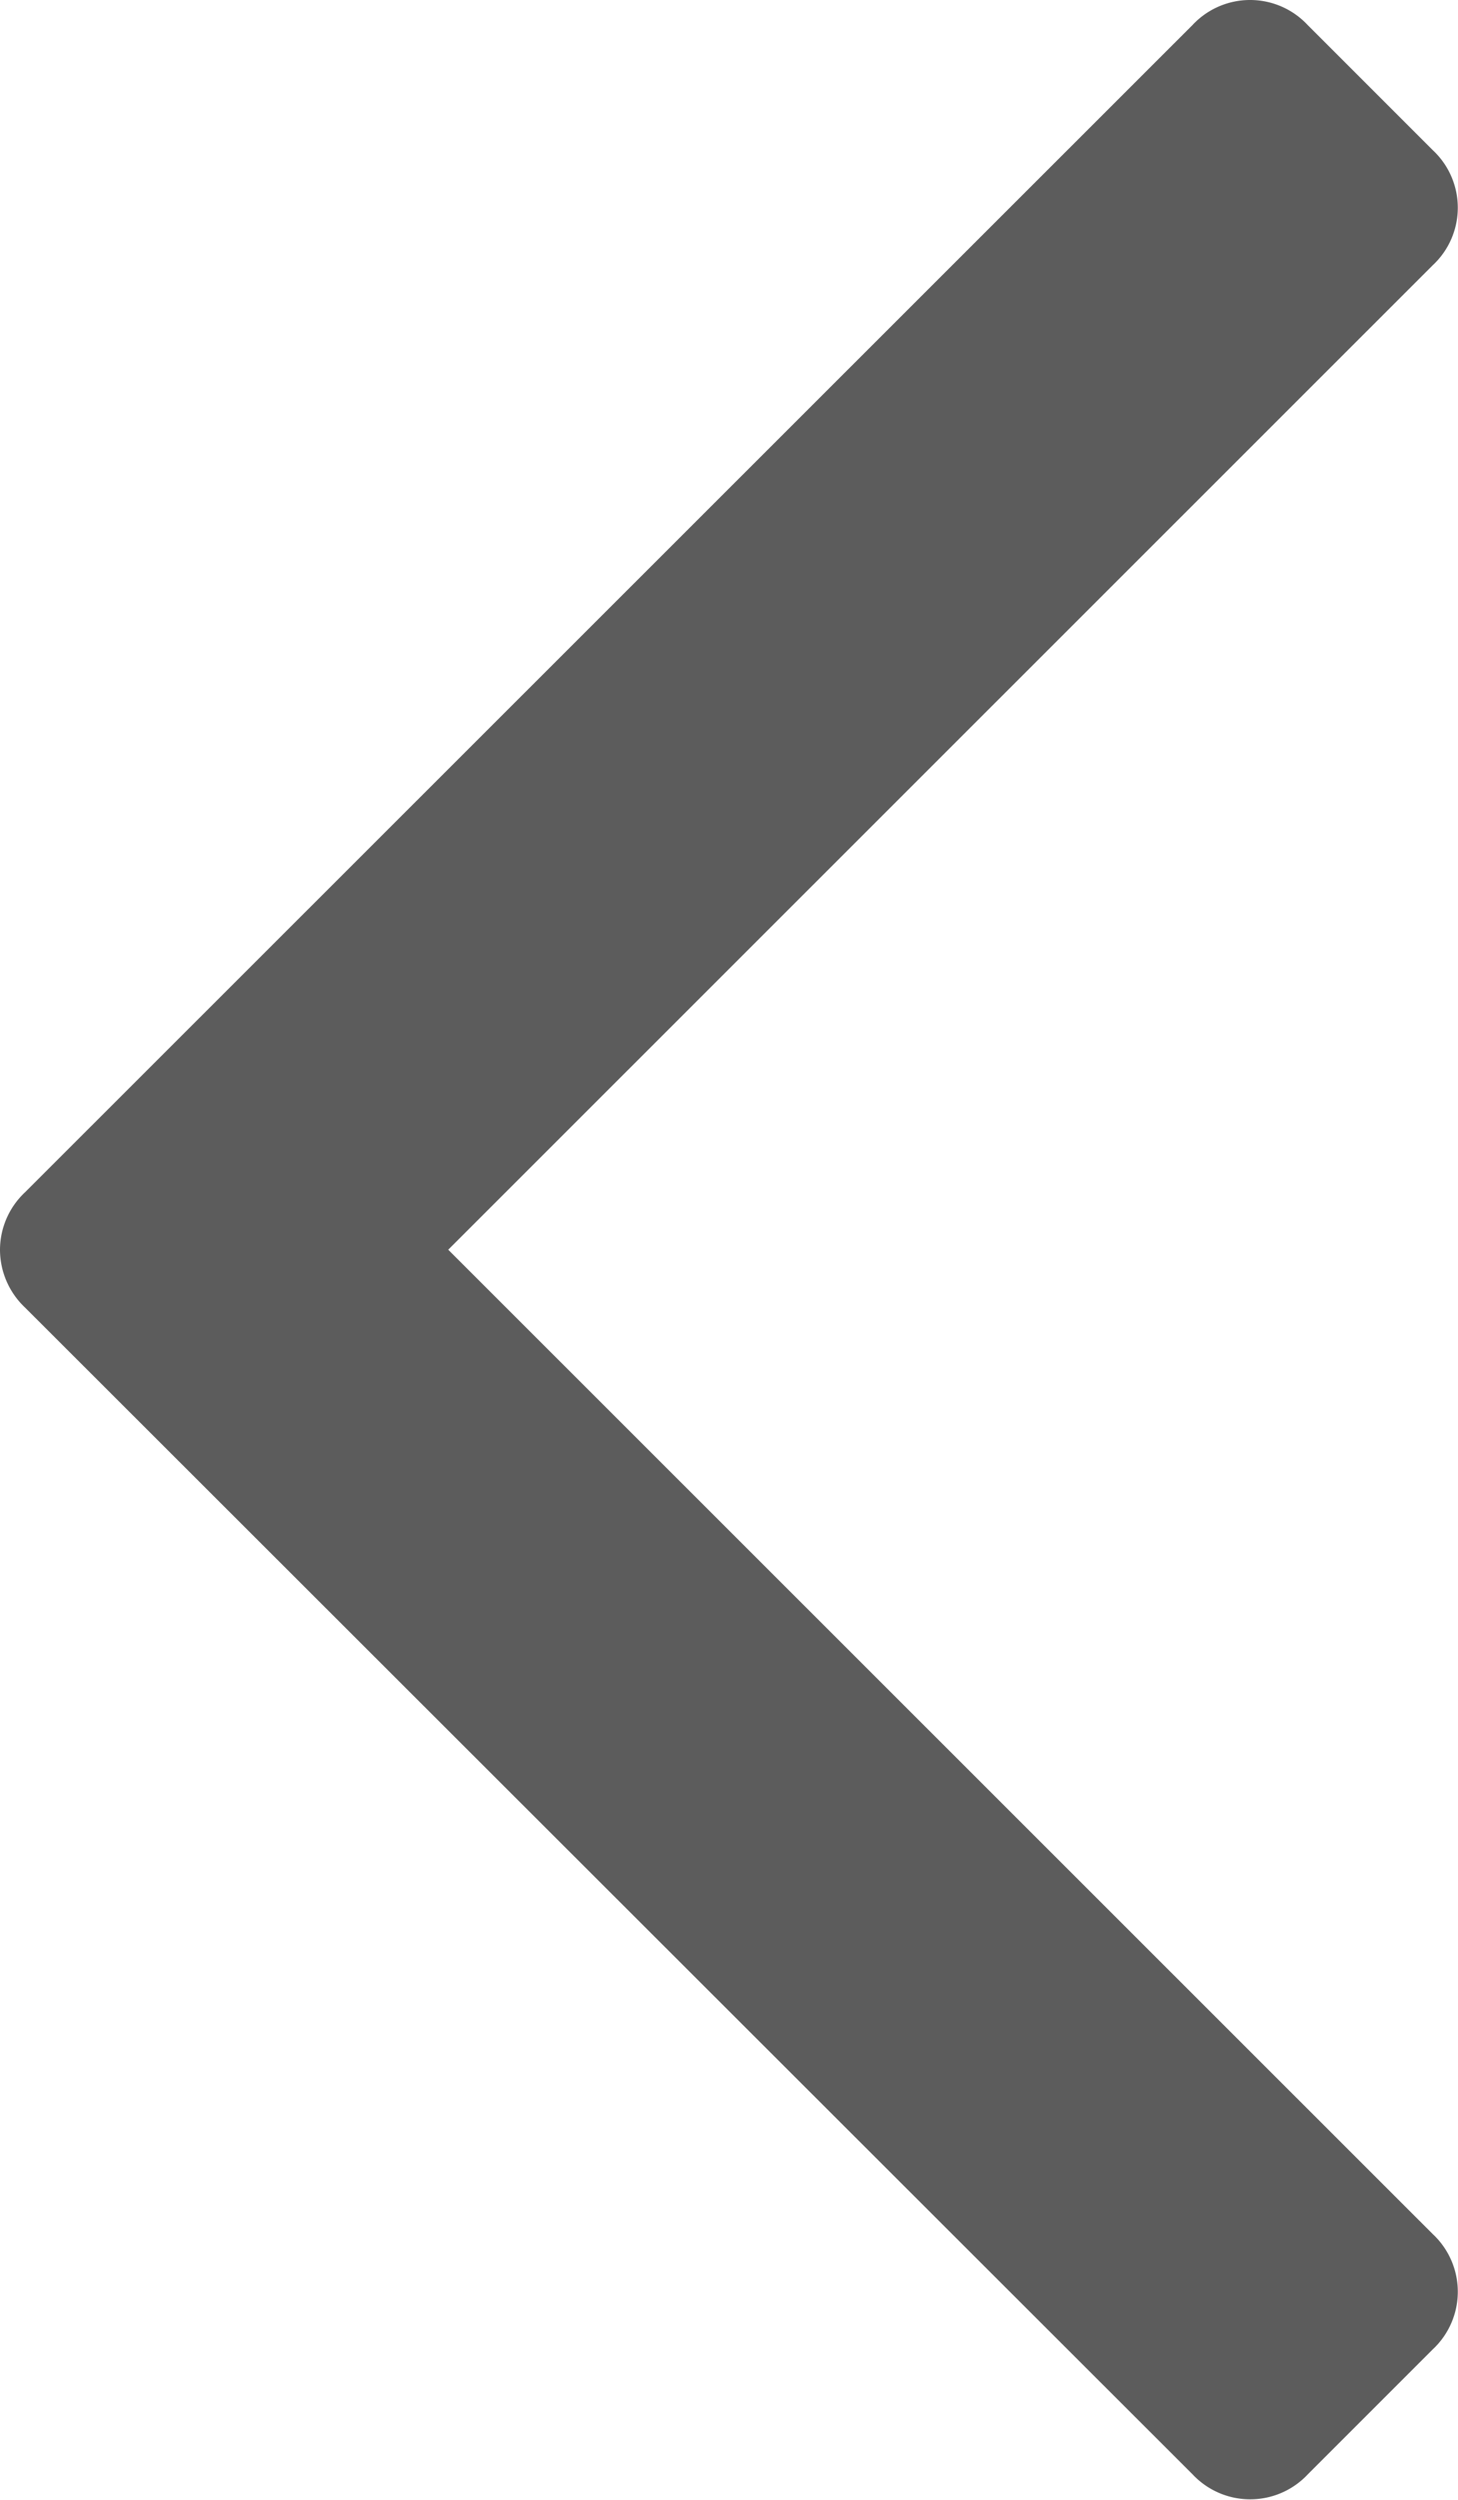<svg id="レイヤー_1" data-name="レイヤー 1" xmlns="http://www.w3.org/2000/svg" viewBox="0 0 140 240"><defs><style>.cls-1{fill:#5c5c5c;fill-rule:evenodd;}</style></defs><path class="cls-1" d="M110,179.85a7.59,7.59,0,0,1,2.4-5.53L224.5,62.26a7.56,7.56,0,0,1,11.07,0l12,12a7.55,7.55,0,0,1,0,11.06l-94.53,94.51,94.54,94.51a7.57,7.57,0,0,1,0,11.06l-12,12a7.58,7.58,0,0,1-11.07,0L112.4,185.38A7.65,7.65,0,0,1,110,179.85Z" transform="translate(-110 -59.85)"/></svg>